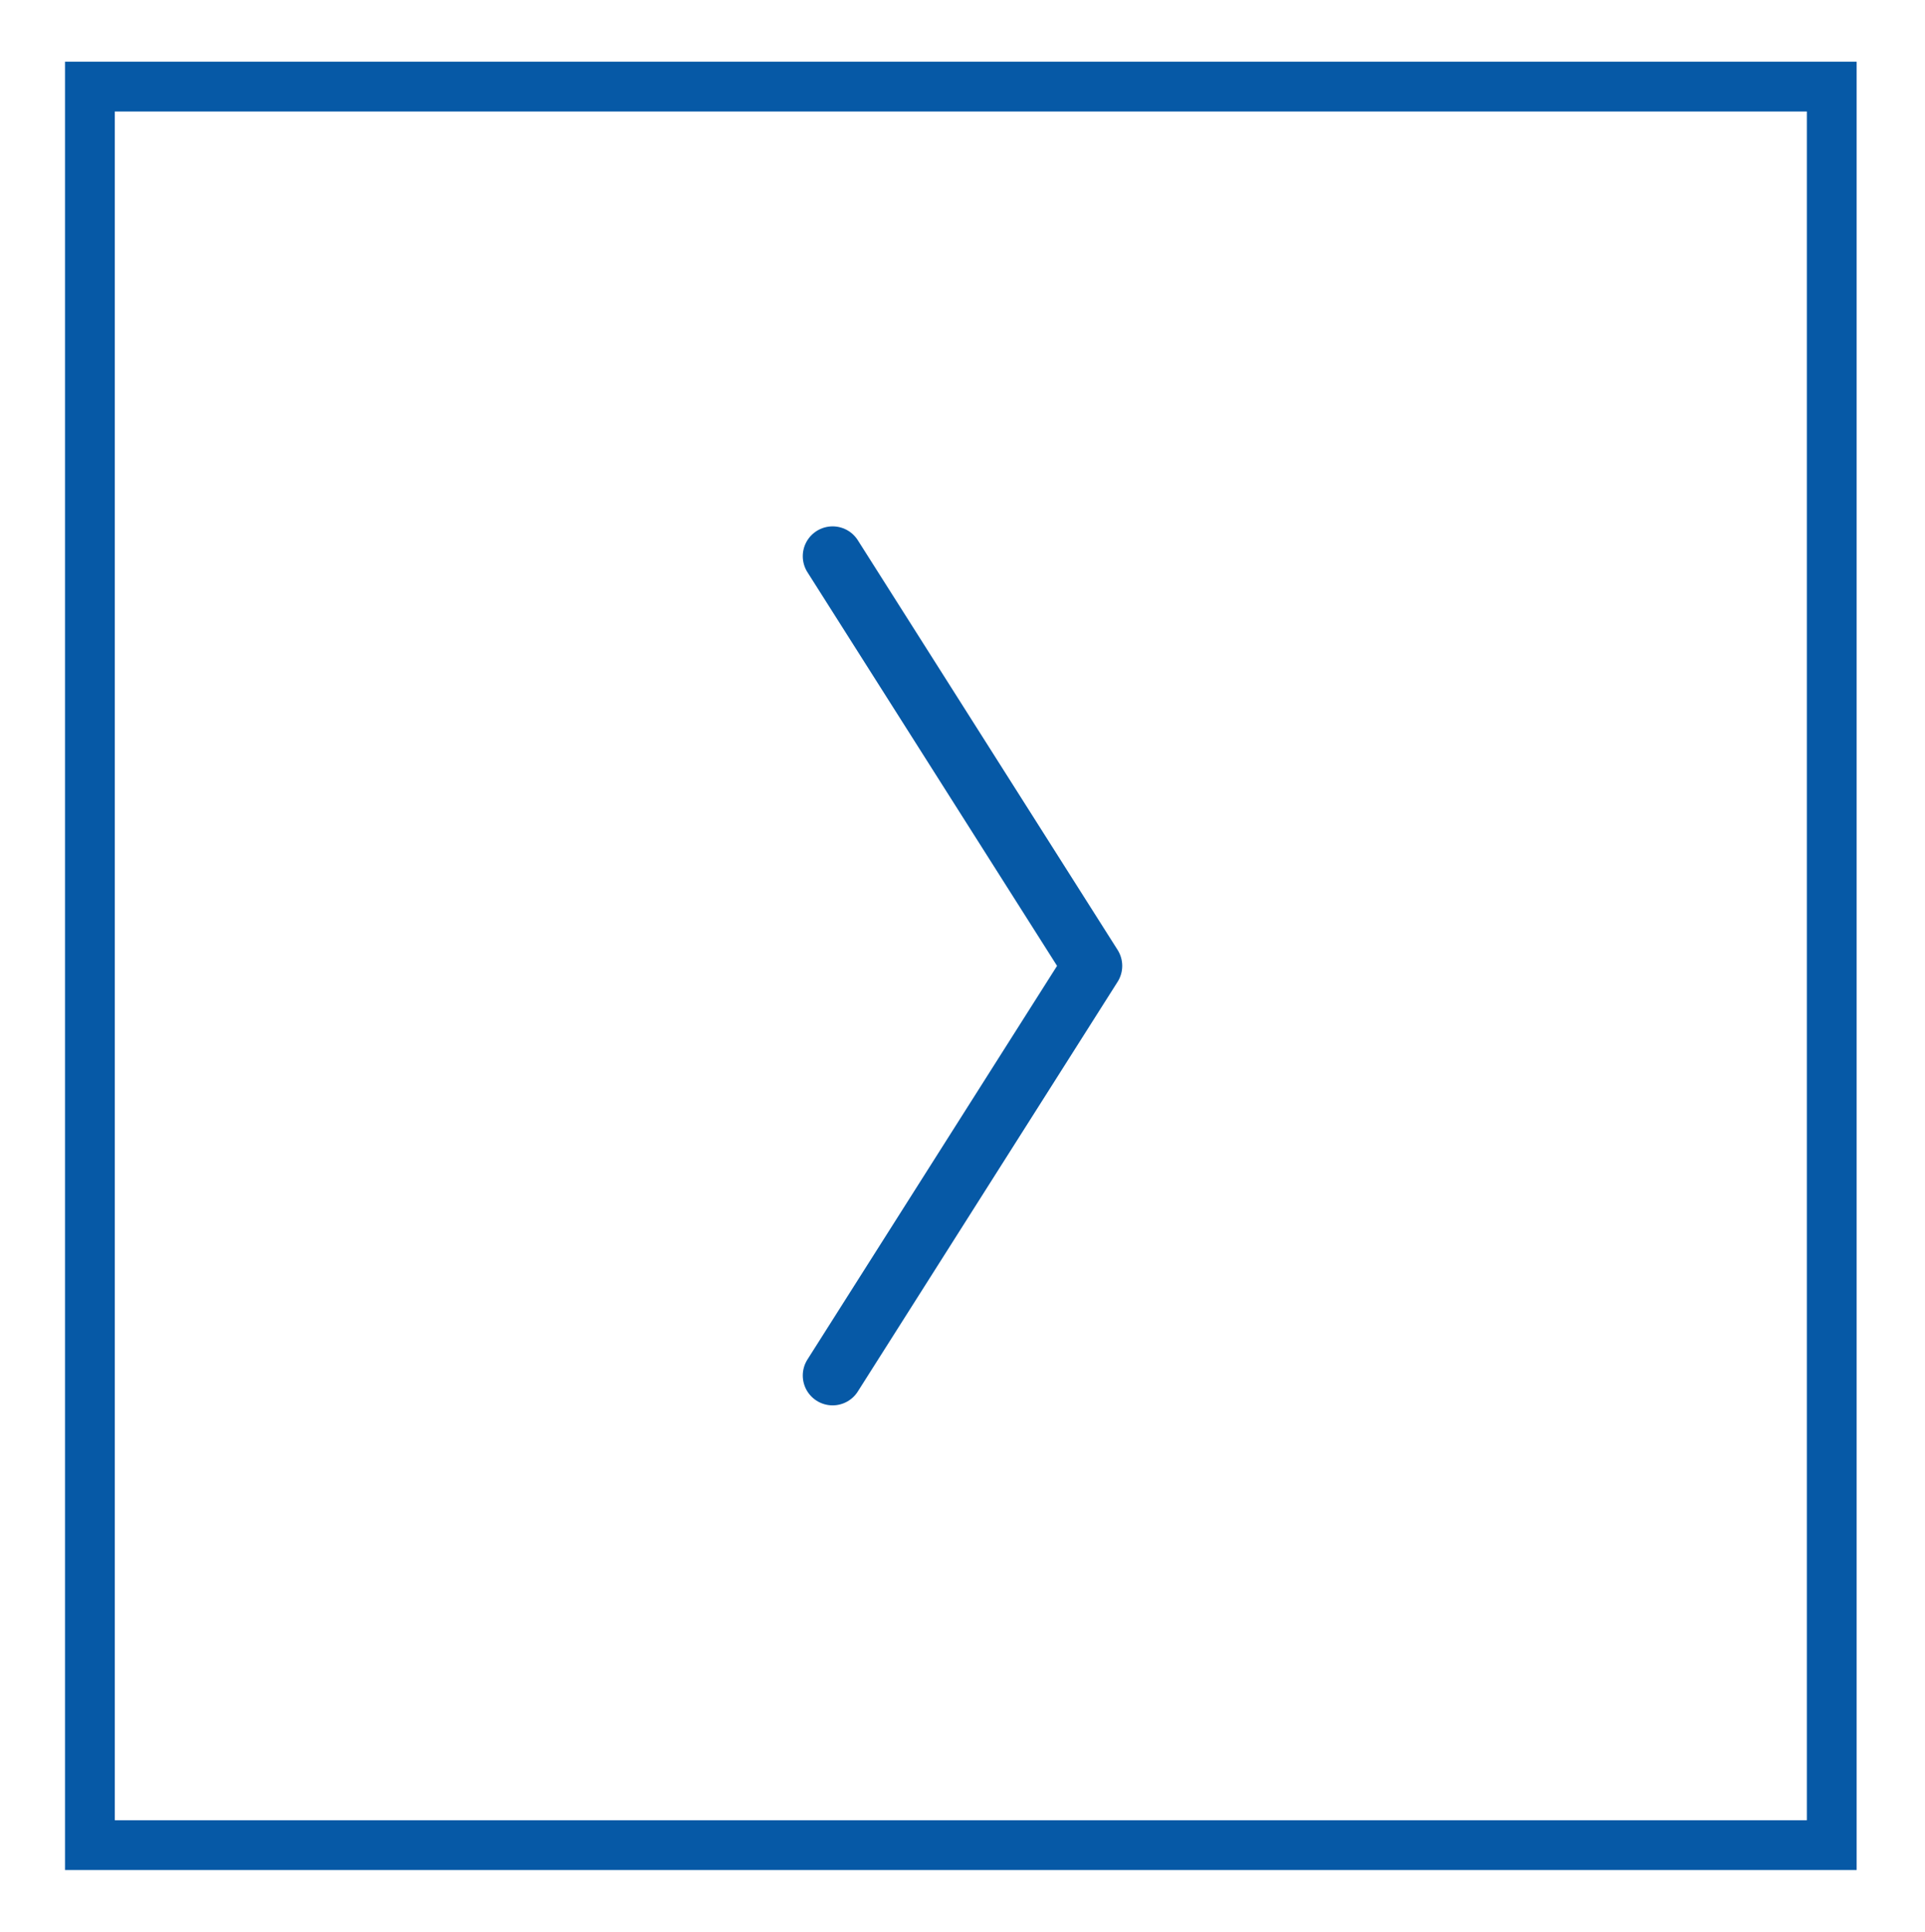 <?xml version="1.0" encoding="utf-8"?>
<!-- Generator: Adobe Illustrator 21.0.0, SVG Export Plug-In . SVG Version: 6.00 Build 0)  -->
<svg version="1.1" id="Layer_1" xmlns="http://www.w3.org/2000/svg" xmlns:xlink="http://www.w3.org/1999/xlink" x="0px" y="0px"
	 viewBox="0 0 57.8 58" style="enable-background:new 0 0 57.8 58;" xml:space="preserve">
<style type="text/css">
	.st0{fill:none;stroke:#0659A6;stroke-width:1.495;}
	.st1{fill:none;stroke:#0659A6;stroke-width:1.792;stroke-linecap:round;stroke-linejoin:round;}
</style>
<polygon class="st0" points="2.7,2.6 2.7,55.4 55,55.4 55,2.6 2.7,2.6 "/>
<polyline class="st1" points="25,41.3 32.8,29 25,16.7 "/>
</svg>
